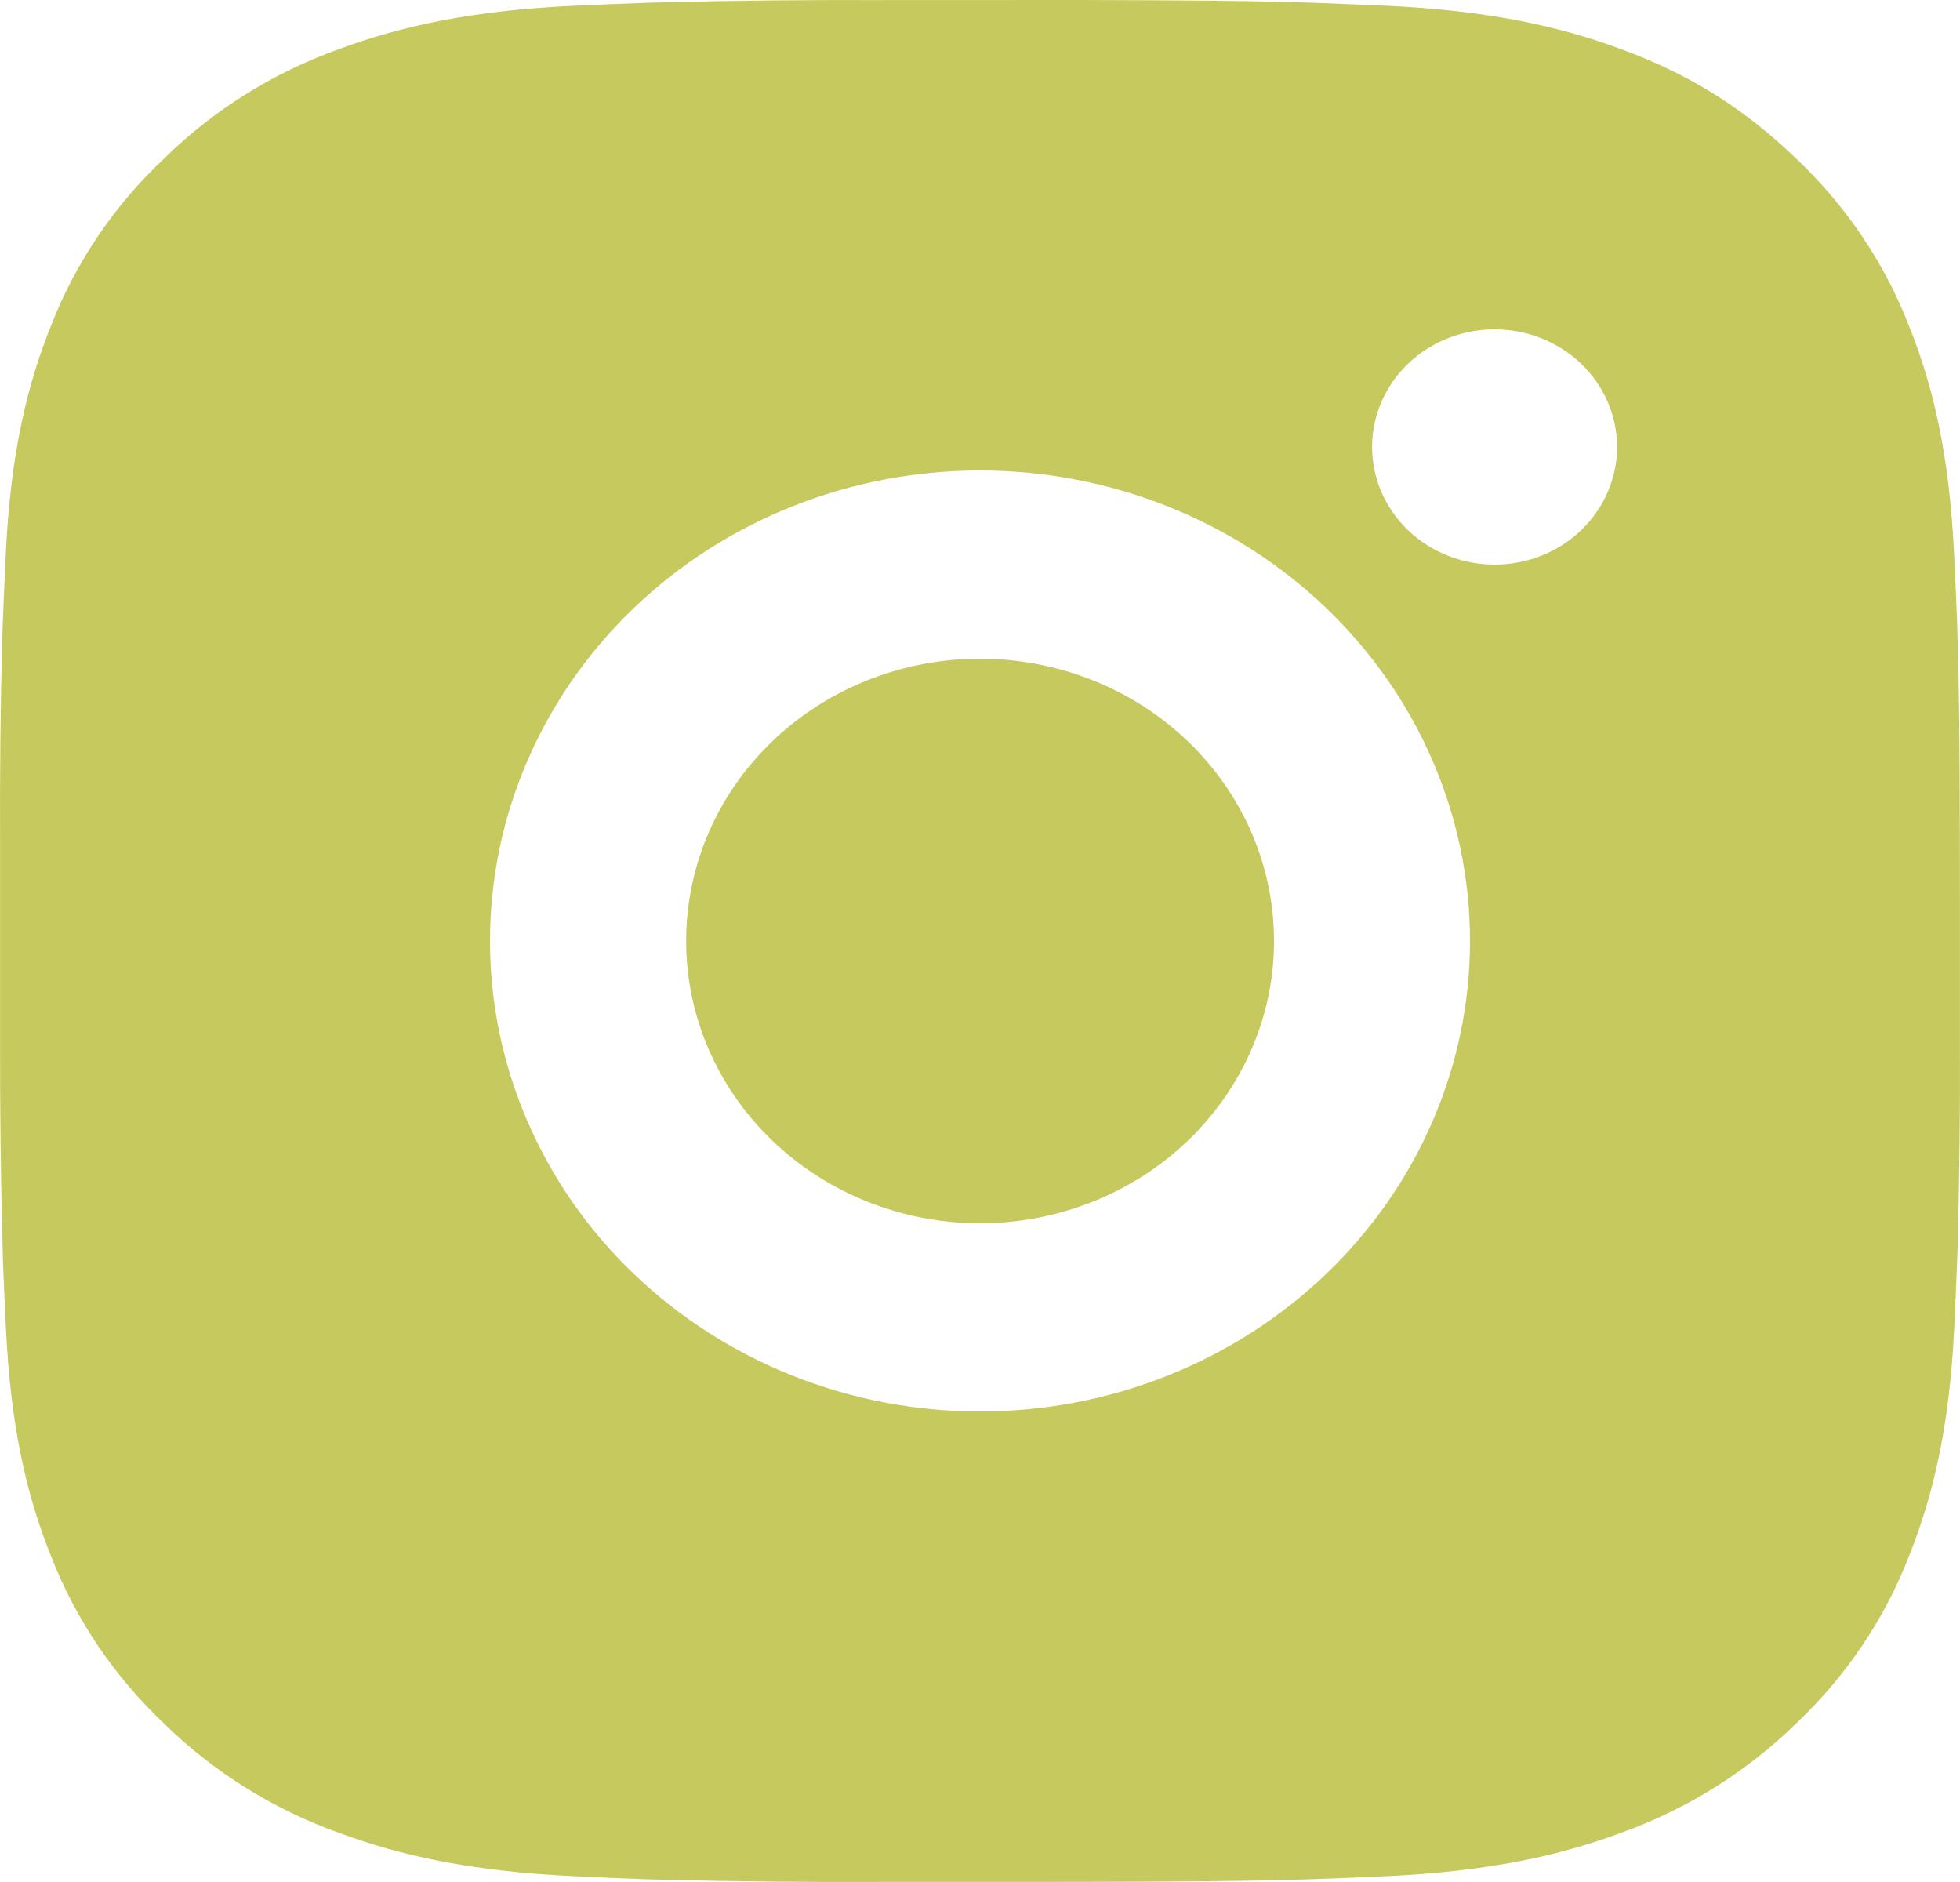 <?xml version="1.0" encoding="UTF-8"?> <svg xmlns="http://www.w3.org/2000/svg" width="25" height="24" viewBox="0 0 25 24" fill="none"><path d="M13.785 0C15.191 0.004 15.905 0.011 16.521 0.028L16.764 0.036C17.044 0.046 17.32 0.058 17.654 0.072C18.983 0.132 19.891 0.334 20.687 0.63C21.512 0.935 22.207 1.348 22.902 2.014C23.538 2.613 24.029 3.339 24.343 4.14C24.652 4.904 24.862 5.775 24.924 7.053C24.939 7.373 24.952 7.638 24.962 7.908L24.969 8.141C24.988 8.731 24.996 9.416 24.998 10.766L24.999 11.661V13.233C25.003 14.109 24.993 14.984 24.971 15.859L24.963 16.092C24.953 16.362 24.941 16.627 24.926 16.946C24.863 18.224 24.651 19.094 24.343 19.86C24.03 20.661 23.538 21.387 22.902 21.986C22.277 22.596 21.521 23.068 20.687 23.369C19.891 23.666 18.983 23.867 17.654 23.927C17.357 23.941 17.06 23.953 16.764 23.963L16.521 23.971C15.905 23.987 15.191 23.996 13.785 23.998L12.853 23.999H11.216C10.304 24.003 9.392 23.993 8.48 23.972L8.238 23.965C7.941 23.954 7.644 23.942 7.348 23.927C6.018 23.867 5.11 23.666 4.313 23.369C3.479 23.069 2.723 22.596 2.099 21.986C1.463 21.386 0.971 20.661 0.657 19.86C0.348 19.095 0.138 18.224 0.076 16.946C0.062 16.661 0.049 16.377 0.038 16.092L0.032 15.859C0.009 14.984 -0.001 14.109 0.001 13.233V10.766C-0.003 9.891 0.006 9.016 0.028 8.141L0.037 7.908C0.047 7.638 0.059 7.373 0.074 7.053C0.137 5.775 0.347 4.905 0.656 4.14C0.97 3.338 1.463 2.612 2.101 2.014C2.724 1.403 3.479 0.931 4.313 0.63C5.11 0.334 6.017 0.132 7.348 0.072C7.68 0.058 7.958 0.046 8.238 0.036L8.48 0.029C9.392 0.007 10.303 -0.002 11.215 0.001L13.785 0ZM12.5 6C10.843 6 9.253 6.632 8.081 7.757C6.909 8.882 6.25 10.409 6.25 12C6.25 13.591 6.909 15.117 8.081 16.242C9.253 17.367 10.843 18 12.5 18C14.158 18 15.747 17.367 16.919 16.242C18.091 15.117 18.75 13.591 18.75 12C18.75 10.409 18.091 8.882 16.919 7.757C15.747 6.632 14.158 6 12.5 6ZM12.5 8.4C12.992 8.4 13.48 8.493 13.935 8.674C14.39 8.854 14.803 9.12 15.152 9.454C15.5 9.788 15.776 10.185 15.965 10.621C16.153 11.058 16.25 11.526 16.25 11.999C16.251 12.472 16.154 12.94 15.965 13.377C15.777 13.814 15.501 14.21 15.153 14.545C14.805 14.879 14.391 15.144 13.936 15.325C13.481 15.506 12.994 15.6 12.501 15.6C11.507 15.6 10.553 15.22 9.85 14.545C9.147 13.87 8.752 12.954 8.752 12C8.752 11.045 9.147 10.129 9.85 9.454C10.553 8.779 11.507 8.4 12.501 8.4M19.064 4.2C18.649 4.2 18.252 4.358 17.959 4.639C17.666 4.921 17.501 5.302 17.501 5.7C17.501 6.098 17.666 6.479 17.959 6.761C18.252 7.042 18.649 7.2 19.064 7.2C19.478 7.2 19.875 7.042 20.168 6.761C20.461 6.479 20.626 6.098 20.626 5.7C20.626 5.302 20.461 4.921 20.168 4.639C19.875 4.358 19.478 4.2 19.064 4.2Z" fill="#C6C95E"></path></svg> 